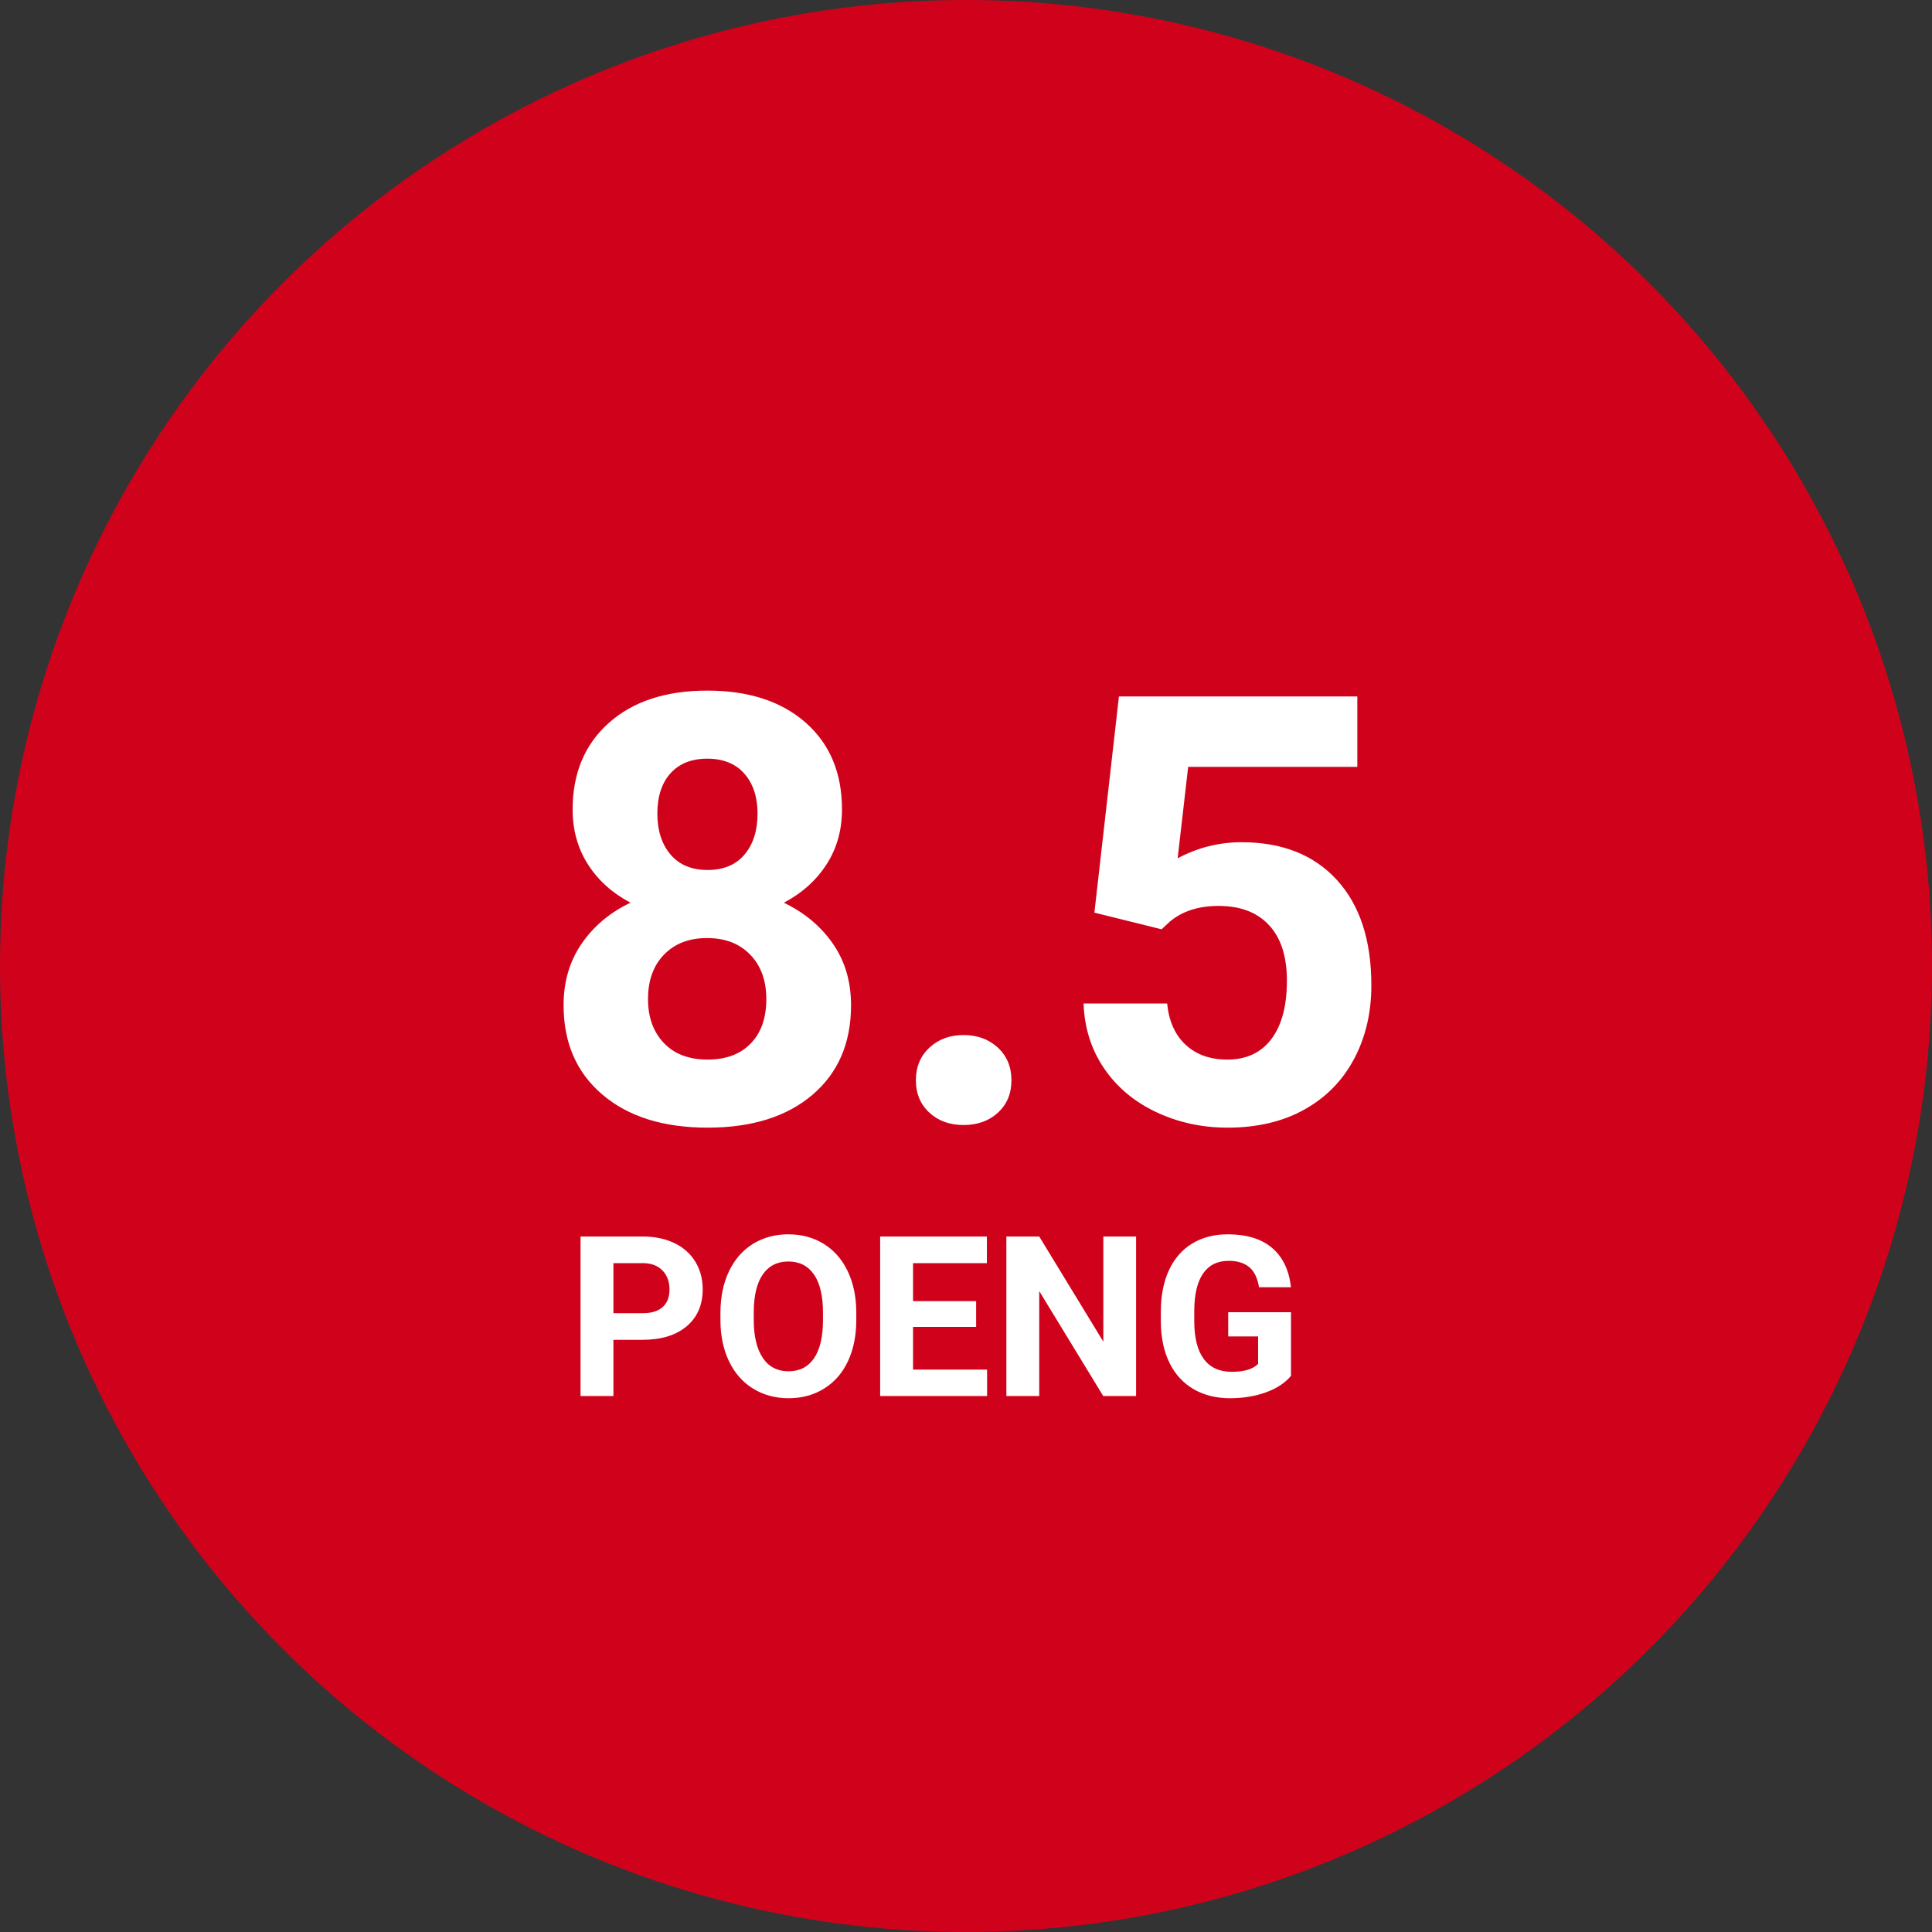 <?xml version="1.0" encoding="UTF-8"?>
<svg width="155px" height="155px" viewBox="0 0 155 155" version="1.1" xmlns="http://www.w3.org/2000/svg" xmlns:xlink="http://www.w3.org/1999/xlink">
    <rect x="0" y="0" width="155" height="155" fill="#333333" stroke="none"/>
    <!-- Generator: Sketch 51.2 (57519) - http://www.bohemiancoding.com/sketch -->
    <title>score_85</title>
    <desc>Created with Sketch.</desc>
    <defs></defs>
    <g id="score_85" stroke="none" stroke-width="1" fill="none" fill-rule="evenodd">
        <g id="oval" fill="#D0021B" fill-rule="nonzero">
            <circle id="Oval-2" cx="77.5" cy="77.5" r="77.5"></circle>
        </g>
        <path d="M67.551,64.945 C67.551,66.602 67.137,68.07 66.309,69.352 C65.48,70.633 64.34,71.656 62.887,72.422 C64.543,73.219 65.855,74.316 66.824,75.715 C67.793,77.113 68.277,78.758 68.277,80.648 C68.277,83.68 67.246,86.074 65.184,87.832 C63.121,89.59 60.316,90.469 56.77,90.469 C53.223,90.469 50.41,89.586 48.332,87.82 C46.254,86.055 45.215,83.664 45.215,80.648 C45.215,78.758 45.699,77.109 46.668,75.703 C47.637,74.297 48.941,73.203 50.582,72.422 C49.129,71.656 47.992,70.633 47.172,69.352 C46.352,68.07 45.941,66.602 45.941,64.945 C45.941,62.039 46.91,59.723 48.848,57.996 C50.785,56.27 53.418,55.406 56.746,55.406 C60.059,55.406 62.687,56.262 64.633,57.973 C66.578,59.684 67.551,62.008 67.551,64.945 Z M61.48,80.156 C61.48,78.672 61.051,77.484 60.191,76.594 C59.332,75.703 58.176,75.258 56.723,75.258 C55.285,75.258 54.137,75.699 53.277,76.582 C52.418,77.465 51.988,78.656 51.988,80.156 C51.988,81.609 52.41,82.781 53.254,83.672 C54.098,84.563 55.27,85.008 56.77,85.008 C58.238,85.008 59.391,84.578 60.227,83.719 C61.063,82.859 61.48,81.672 61.48,80.156 Z M60.777,65.273 C60.777,63.945 60.426,62.879 59.723,62.074 C59.02,61.27 58.027,60.867 56.746,60.867 C55.48,60.867 54.496,61.258 53.793,62.039 C53.09,62.82 52.738,63.898 52.738,65.273 C52.738,66.633 53.09,67.727 53.793,68.555 C54.496,69.383 55.488,69.797 56.77,69.797 C58.051,69.797 59.039,69.383 59.734,68.555 C60.43,67.727 60.777,66.633 60.777,65.273 Z M73.48,86.672 C73.48,85.594 73.844,84.719 74.57,84.047 C75.297,83.375 76.207,83.039 77.301,83.039 C78.41,83.039 79.328,83.375 80.055,84.047 C80.781,84.719 81.145,85.594 81.145,86.672 C81.145,87.734 80.785,88.598 80.066,89.262 C79.348,89.926 78.426,90.258 77.301,90.258 C76.191,90.258 75.277,89.926 74.559,89.262 C73.84,88.598 73.48,87.734 73.48,86.672 Z M87.801,73.219 L89.77,55.875 L108.895,55.875 L108.895,61.523 L95.324,61.523 L94.48,68.859 C96.09,68 97.801,67.57 99.613,67.57 C102.863,67.57 105.41,68.578 107.254,70.594 C109.098,72.609 110.02,75.43 110.02,79.055 C110.02,81.258 109.555,83.23 108.625,84.973 C107.695,86.715 106.363,88.066 104.629,89.027 C102.895,89.988 100.848,90.469 98.488,90.469 C96.426,90.469 94.512,90.051 92.746,89.215 C90.98,88.379 89.586,87.203 88.562,85.688 C87.539,84.172 86.996,82.445 86.934,80.508 L93.637,80.508 C93.777,81.93 94.273,83.035 95.125,83.824 C95.977,84.613 97.09,85.008 98.465,85.008 C99.996,85.008 101.176,84.457 102.004,83.355 C102.832,82.254 103.246,80.695 103.246,78.68 C103.246,76.742 102.77,75.258 101.816,74.227 C100.863,73.195 99.512,72.68 97.762,72.68 C96.152,72.68 94.848,73.102 93.848,73.945 L93.191,74.555 L87.801,73.219 Z" id="8.5" fill="#FFFFFF"></path>
        <path d="M49.213,107.491 L49.213,112 L46.576,112 L46.576,99.203 L51.568,99.203 C52.529,99.203 53.375,99.379 54.104,99.73 C54.833,100.082 55.395,100.582 55.787,101.229 C56.18,101.876 56.376,102.613 56.376,103.439 C56.376,104.693 55.947,105.682 55.088,106.406 C54.23,107.129 53.042,107.491 51.524,107.491 L49.213,107.491 Z M49.213,105.355 L51.568,105.355 C52.266,105.355 52.797,105.191 53.164,104.863 C53.53,104.535 53.713,104.066 53.713,103.457 C53.713,102.83 53.528,102.323 53.159,101.937 C52.79,101.55 52.28,101.351 51.63,101.339 L49.213,101.339 L49.213,105.355 Z M68.698,105.892 C68.698,107.151 68.476,108.256 68.03,109.205 C67.585,110.154 66.948,110.887 66.119,111.402 C65.29,111.918 64.339,112.176 63.267,112.176 C62.206,112.176 61.26,111.921 60.428,111.411 C59.596,110.901 58.951,110.173 58.494,109.227 C58.037,108.281 57.806,107.192 57.8,105.962 L57.8,105.329 C57.8,104.069 58.027,102.96 58.481,102.002 C58.935,101.044 59.577,100.309 60.406,99.796 C61.235,99.284 62.183,99.027 63.249,99.027 C64.315,99.027 65.263,99.284 66.092,99.796 C66.921,100.309 67.563,101.044 68.017,102.002 C68.471,102.96 68.698,104.066 68.698,105.32 L68.698,105.892 Z M66.026,105.312 C66.026,103.97 65.786,102.95 65.306,102.253 C64.825,101.556 64.14,101.207 63.249,101.207 C62.364,101.207 61.682,101.551 61.201,102.24 C60.721,102.928 60.478,103.937 60.472,105.268 L60.472,105.892 C60.472,107.198 60.712,108.212 61.192,108.933 C61.673,109.653 62.364,110.014 63.267,110.014 C64.151,110.014 64.831,109.667 65.306,108.972 C65.78,108.278 66.021,107.266 66.026,105.936 L66.026,105.312 Z M78.313,106.454 L73.251,106.454 L73.251,109.882 L79.192,109.882 L79.192,112 L70.614,112 L70.614,99.203 L79.175,99.203 L79.175,101.339 L73.251,101.339 L73.251,104.389 L78.313,104.389 L78.313,106.454 Z M91.146,112 L88.509,112 L83.376,103.58 L83.376,112 L80.739,112 L80.739,99.203 L83.376,99.203 L88.518,107.641 L88.518,99.203 L91.146,99.203 L91.146,112 Z M103.573,110.383 C103.099,110.951 102.428,111.392 101.561,111.706 C100.693,112.019 99.732,112.176 98.678,112.176 C97.57,112.176 96.599,111.934 95.764,111.451 C94.929,110.967 94.285,110.266 93.831,109.346 C93.376,108.426 93.144,107.345 93.132,106.103 L93.132,105.232 C93.132,103.955 93.347,102.849 93.778,101.915 C94.208,100.98 94.83,100.265 95.641,99.77 C96.453,99.275 97.403,99.027 98.493,99.027 C100.011,99.027 101.197,99.389 102.053,100.113 C102.908,100.836 103.415,101.89 103.573,103.272 L101.007,103.272 C100.89,102.54 100.63,102.004 100.229,101.664 C99.828,101.324 99.275,101.154 98.572,101.154 C97.676,101.154 96.993,101.491 96.524,102.165 C96.056,102.839 95.818,103.841 95.812,105.171 L95.812,105.988 C95.812,107.33 96.067,108.344 96.577,109.029 C97.087,109.715 97.834,110.058 98.818,110.058 C99.809,110.058 100.515,109.847 100.937,109.425 L100.937,107.219 L98.537,107.219 L98.537,105.276 L103.573,105.276 L103.573,110.383 Z" id="POENG" fill="#FFFFFF"></path>
    </g>
</svg>